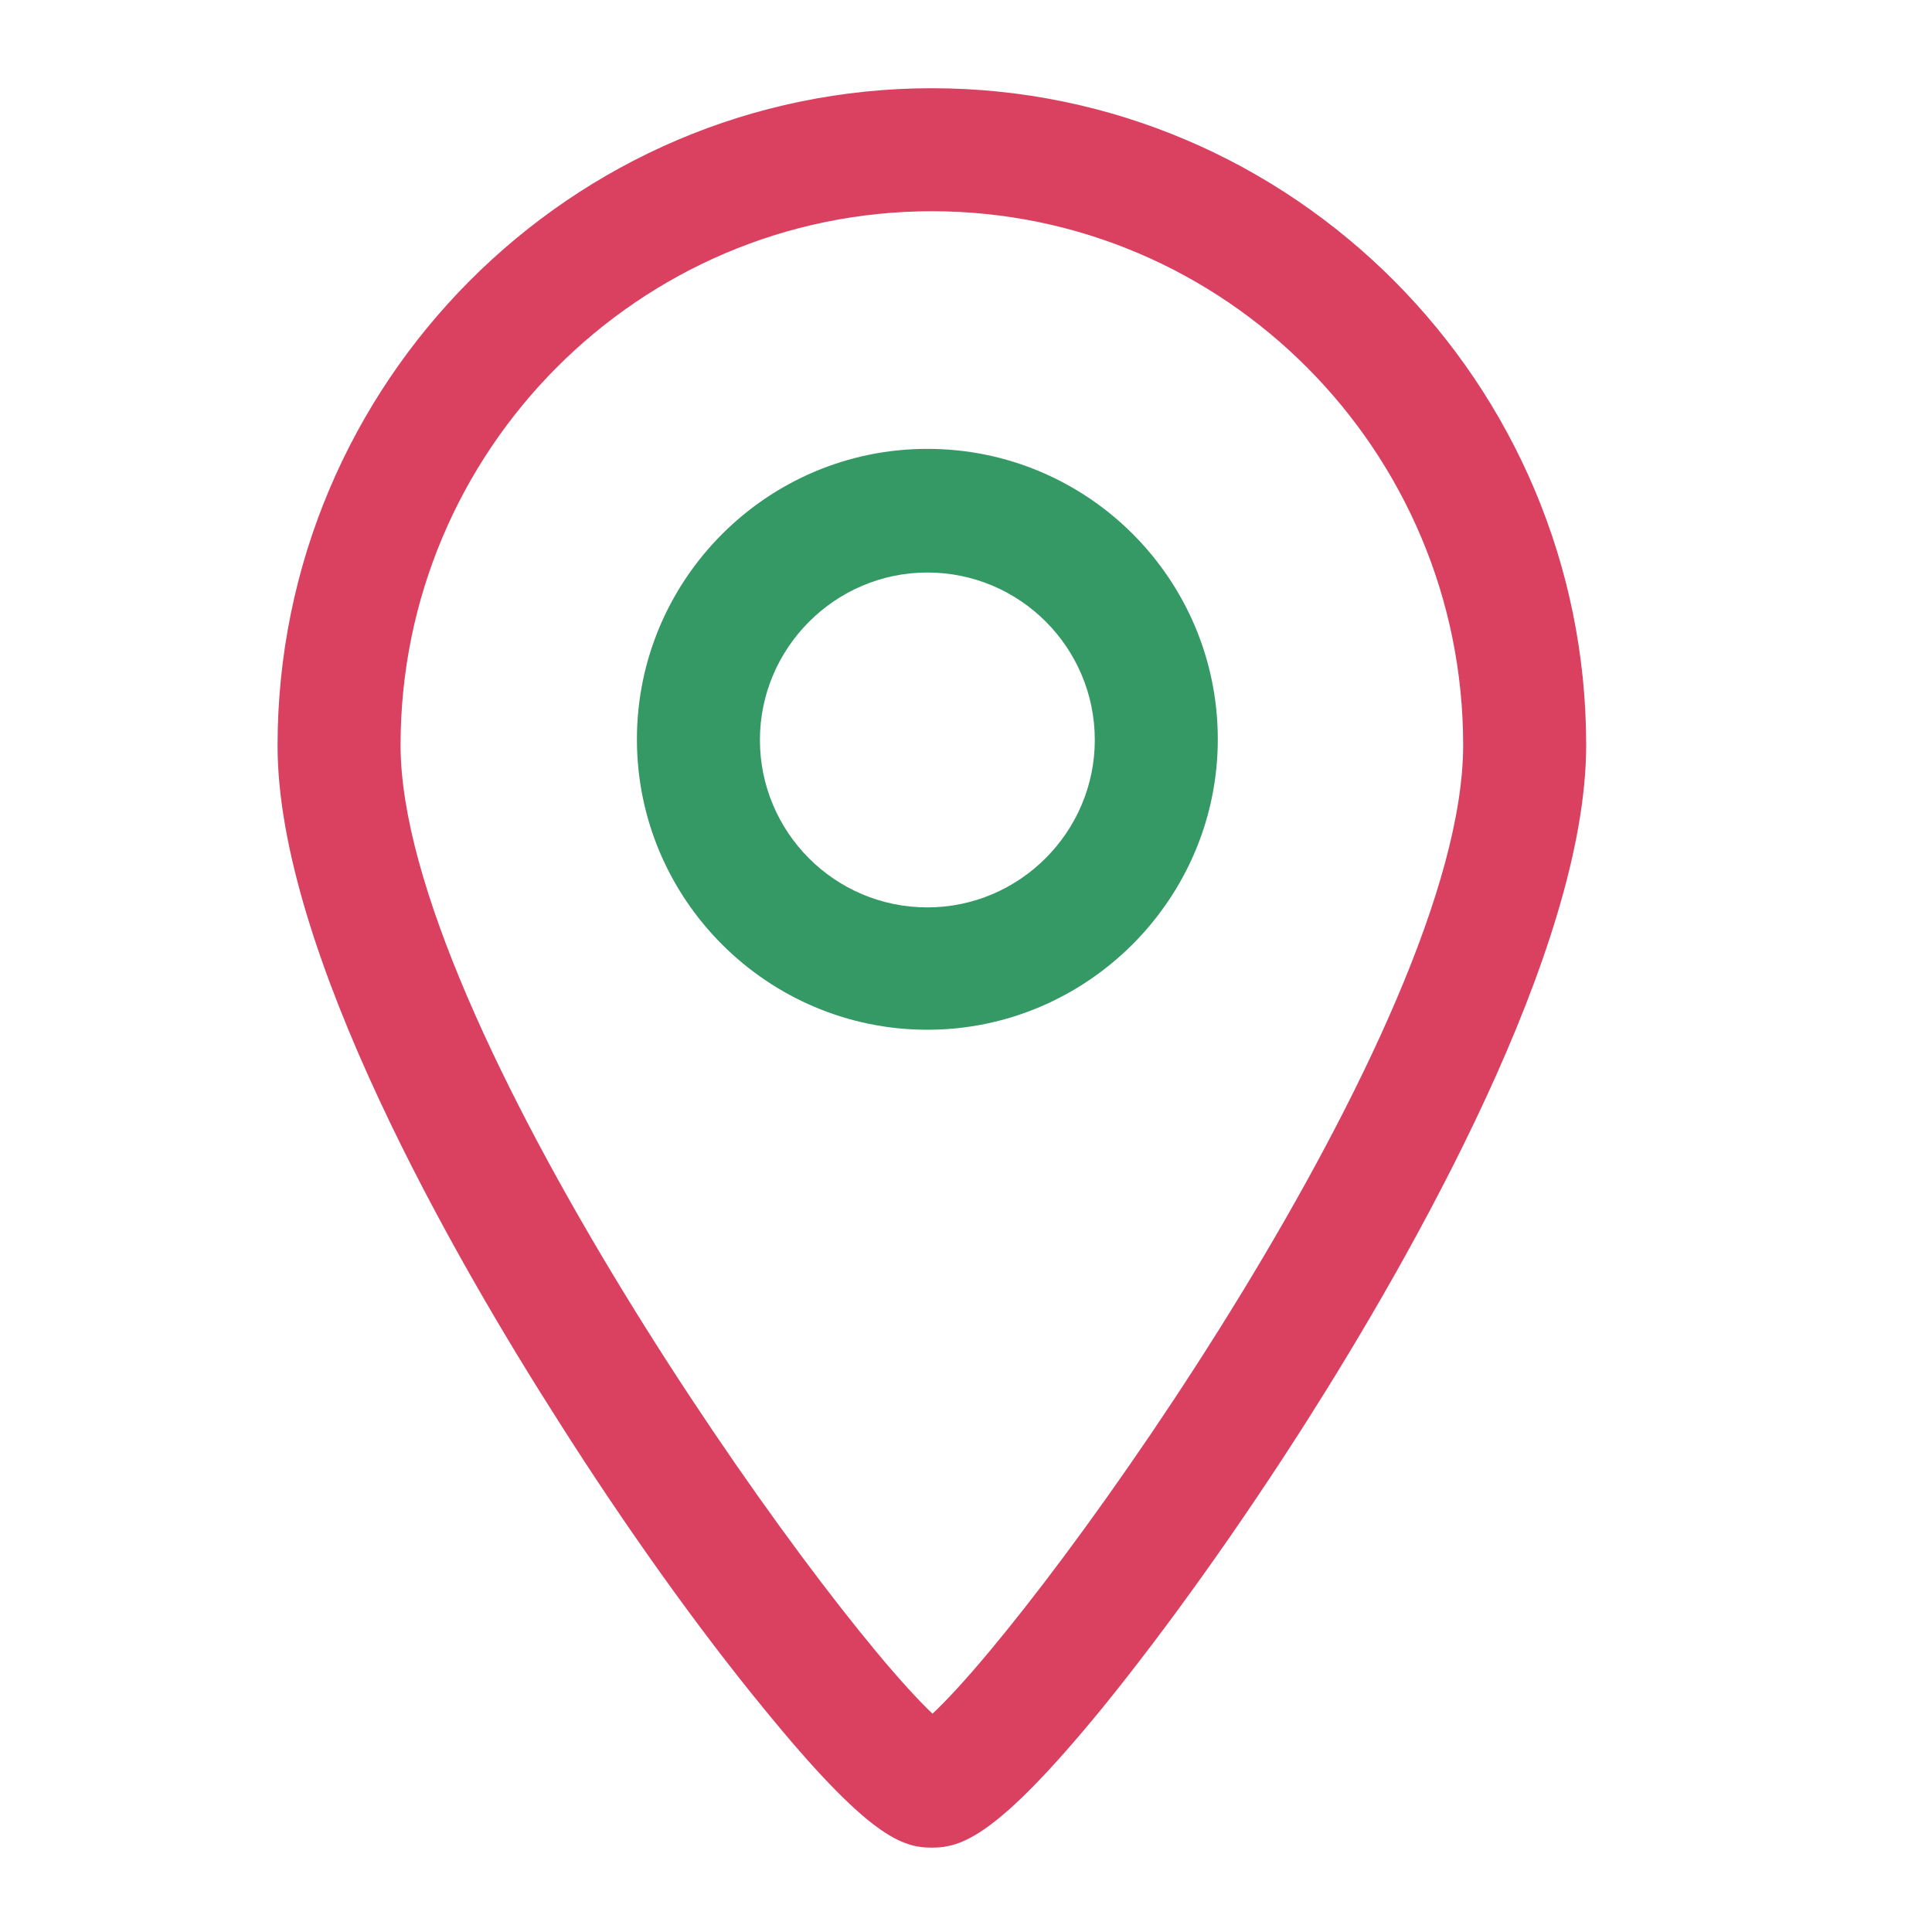 <?xml version="1.0" encoding="UTF-8" standalone="no"?>
<!-- Generator: Adobe Illustrator 19.1.0, SVG Export Plug-In . SVG Version: 6.00 Build 0)  -->

<svg
   xmlns:dc="http://purl.org/dc/elements/1.1/"
   xmlns:cc="http://creativecommons.org/ns#"
   xmlns:rdf="http://www.w3.org/1999/02/22-rdf-syntax-ns#"
   xmlns:svg="http://www.w3.org/2000/svg"
   xmlns="http://www.w3.org/2000/svg"
   xmlns:sodipodi="http://sodipodi.sourceforge.net/DTD/sodipodi-0.dtd"
   xmlns:inkscape="http://www.inkscape.org/namespaces/inkscape"
   version="1.1"
   id="Layer_1"
   x="0px"
   y="0px"
   viewBox="0 0 300 300"
   style="enable-background:new 0 0 300 300;"
   xml:space="preserve"
   inkscape:version="0.91 r13725"
   sodipodi:docname="Localization.svg"><defs
     id="defs17" /><sodipodi:namedview
     pagecolor="#ffffff"
     bordercolor="#666666"
     borderopacity="1"
     objecttolerance="10"
     gridtolerance="10"
     guidetolerance="10"
     inkscape:pageopacity="0"
     inkscape:pageshadow="2"
     inkscape:window-width="1366"
     inkscape:window-height="695"
     id="namedview15"
     showgrid="false"
     inkscape:zoom="0.78666667"
     inkscape:cx="5.720339"
     inkscape:cy="150"
     inkscape:window-x="0"
     inkscape:window-y="312"
     inkscape:window-maximized="1"
     inkscape:current-layer="g5" /><style
     type="text/css"
     id="style3">
	.st0{fill:#DA4060;}
	.st1{fill:none;}
	.st2{fill:#89D0E3;}
	.st3{fill:#89D0E2;}
</style><g
     id="g5"><path
       class="st1"
       d="M144.7,32.8c-45.5,0-82.5,37.2-82.5,82.9c0,42.6,64.7,133.4,82.6,150.4c17.9-16.6,82.4-106.9,82.4-150.4   C227.2,70,190.2,32.8,144.7,32.8z M144,160c-24.9,0-45.1-20.3-45.1-45.1c0-24.9,20.3-45.1,45.1-45.1s45.1,20.3,45.1,45.1   C189.1,139.7,168.9,160,144,160z"
       id="path7" /><path
       class="st1"
       d="M144,88.8c-14.4,0-26,11.7-26,26s11.7,26,26,26c14.4,0,26-11.7,26-26S158.3,88.8,144,88.8z"
       id="path9" /><path
       class="st0"
       d="M144.7,13.7c-56,0-101.6,45.8-101.6,102.1c0,31.8,27.4,79.5,43.7,105c10.4,16.4,21.7,32.2,31.8,44.5   c16.3,20,21.5,21.6,26.1,21.6c4.6,0,10.1-1.7,26.4-21.6c10-12.3,21.3-28.1,31.8-44.6c16.2-25.5,43.4-73.1,43.4-105   C246.3,59.5,200.7,13.7,144.7,13.7z M144.8,266.1c-17.9-16.9-82.6-107.7-82.6-150.4c0-45.7,37-82.9,82.5-82.9s82.5,37.2,82.5,82.9   C227.2,159.2,162.6,249.5,144.8,266.1z"
       id="path11" /><path
       class="st2"
       d="M144,69.7c-24.9,0-45.1,20.3-45.1,45.1c0,24.9,20.3,45.1,45.1,45.1s45.1-20.3,45.1-45.1   C189.1,89.9,168.9,69.7,144,69.7z M144,140.9c-14.4,0-26-11.7-26-26s11.7-26,26-26c14.4,0,26,11.7,26,26S158.3,140.9,144,140.9z"
       id="path13"
       style="fill:#359966;fill-opacity:1" /></g></svg>